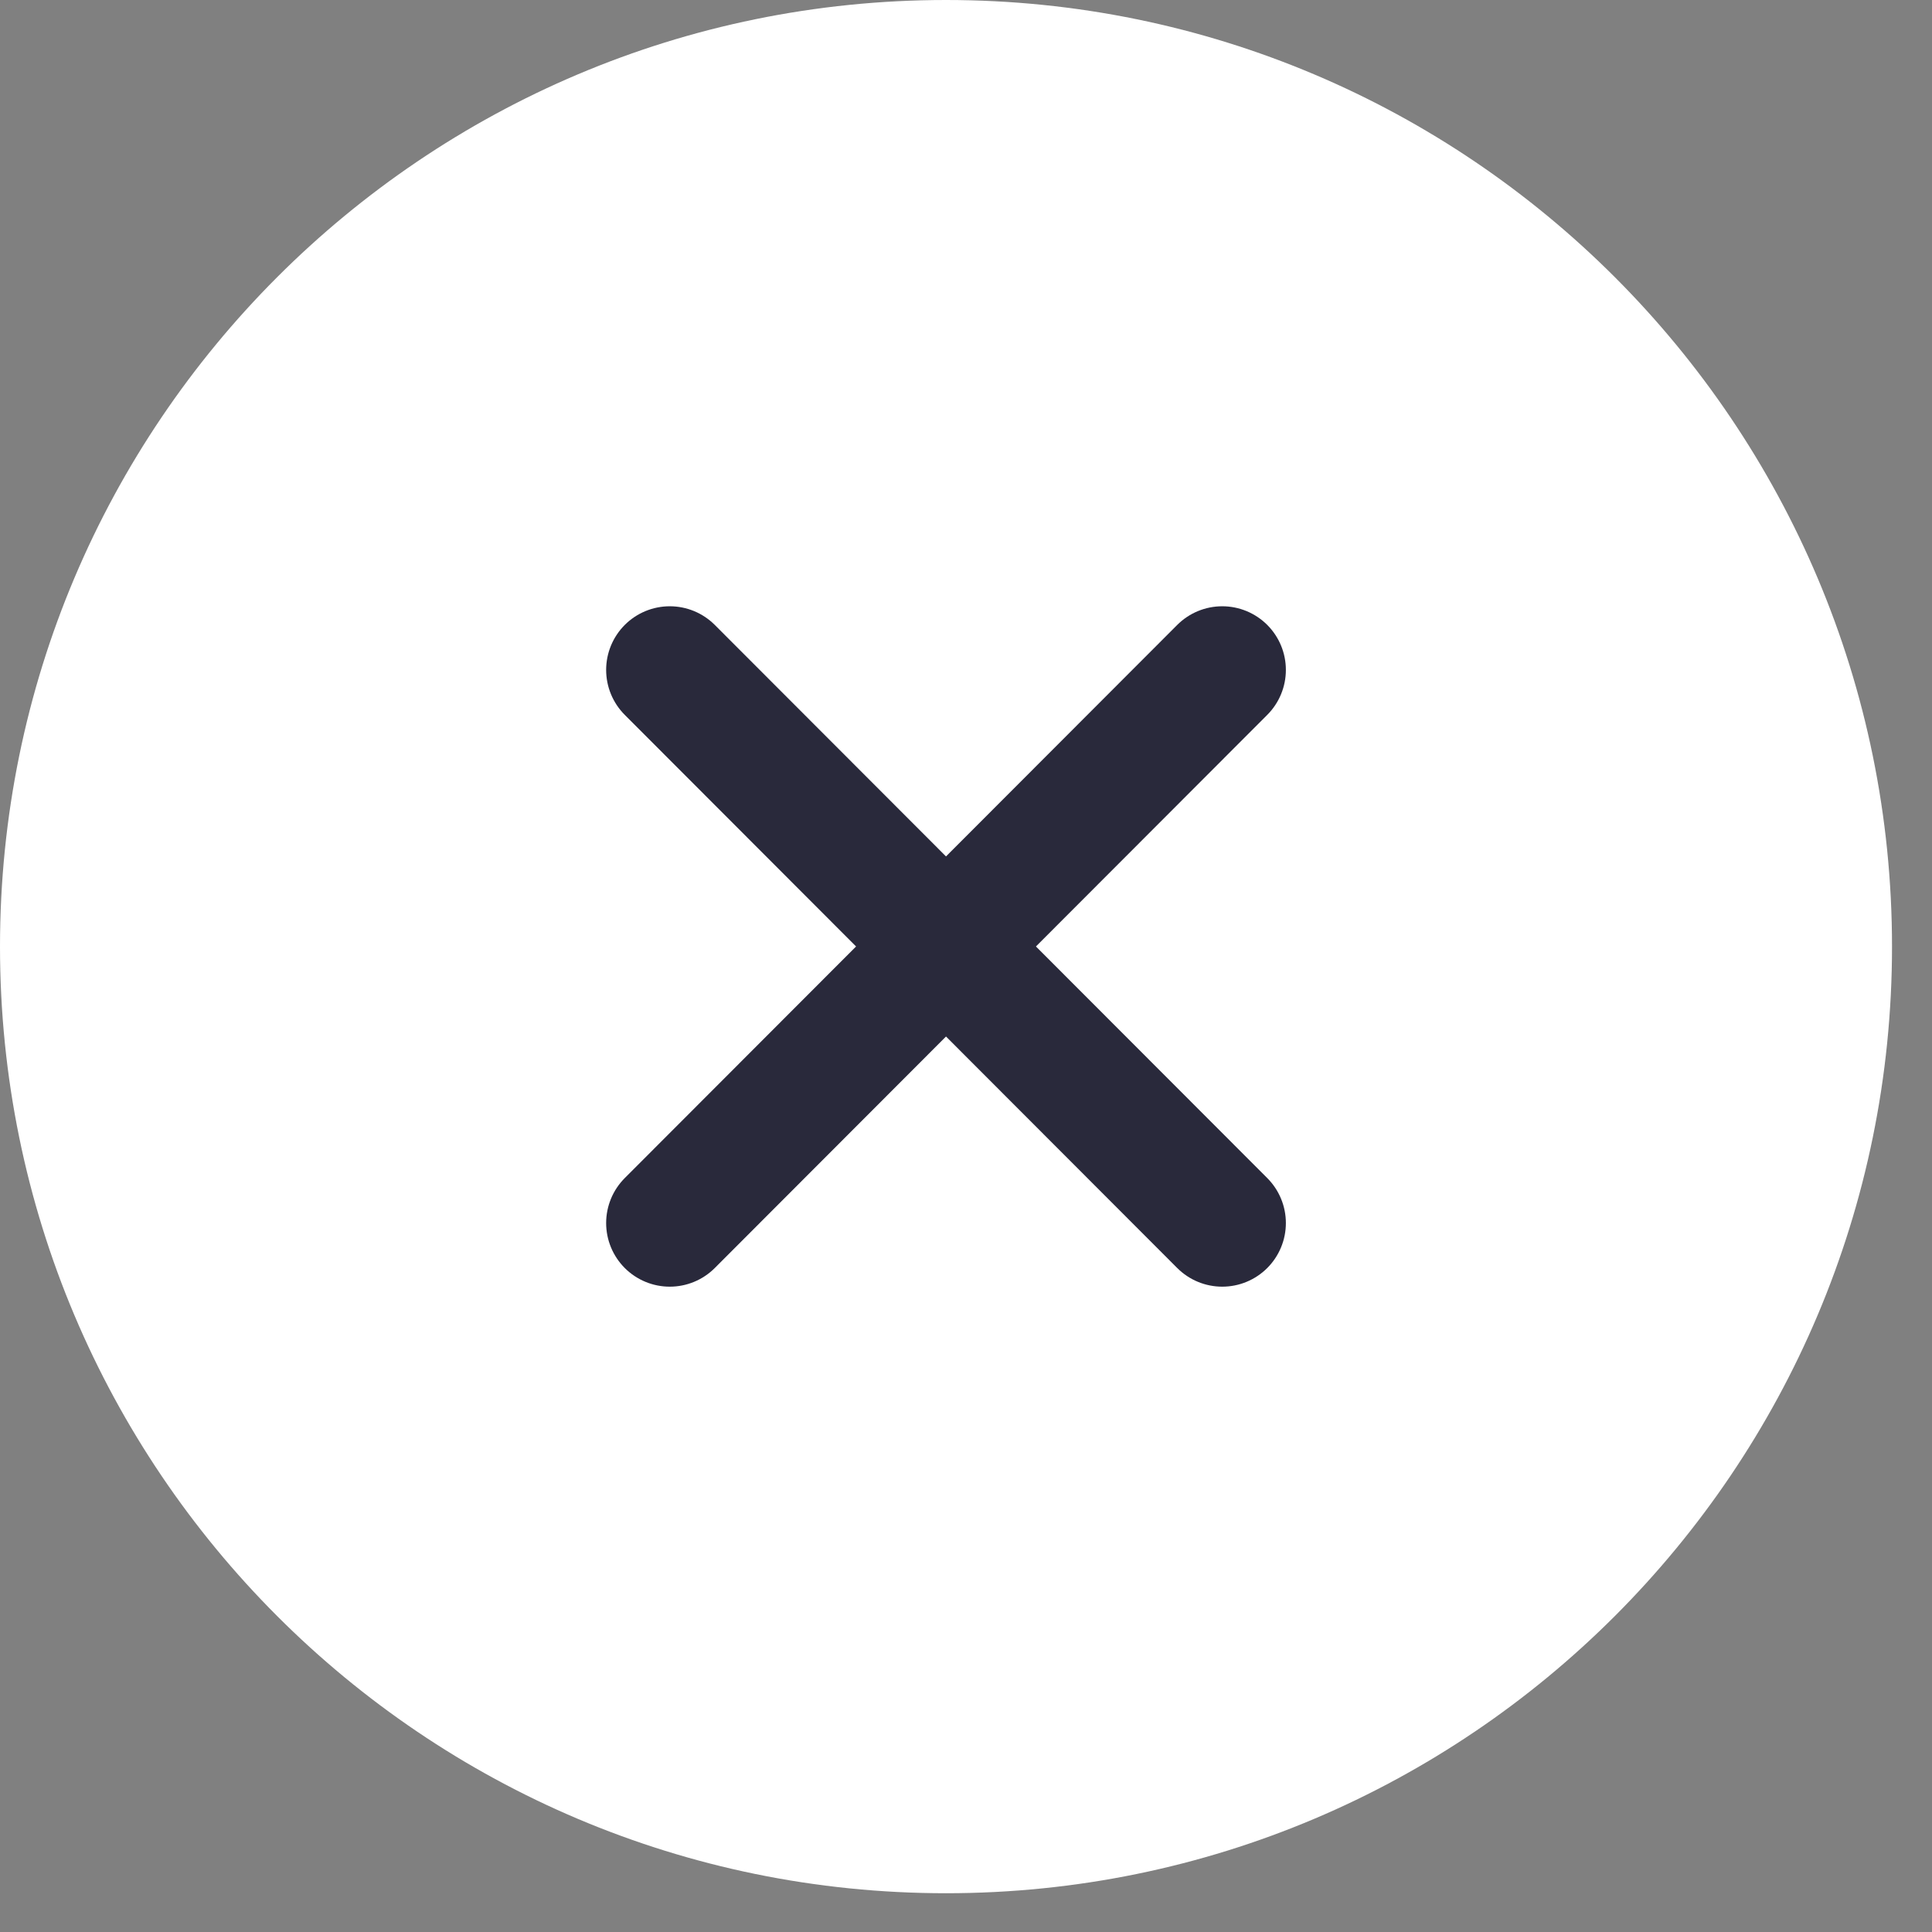 <svg width="46" height="46" viewBox="0 0 46 46" fill="none" xmlns="http://www.w3.org/2000/svg">
<rect x="0" y="0" width="46" height="46" fill="#808080" stroke="none"/>
<path d="M22.524 45.077C34.964 45.077 45.048 34.986 45.048 22.538C45.048 10.091 34.964 0 22.524 0C10.084 0 0 10.091 0 22.538C0 34.986 10.084 45.077 22.524 45.077Z" fill="white"/>
<path d="M29.101 15.95L15.947 29.12" stroke="#29293B" stroke-width="3.03" stroke-linecap="round" stroke-linejoin="round"/>
<path d="M29.101 29.12L15.947 15.95" stroke="#29293B" stroke-width="3.03" stroke-linecap="round" stroke-linejoin="round"/>
</svg>
